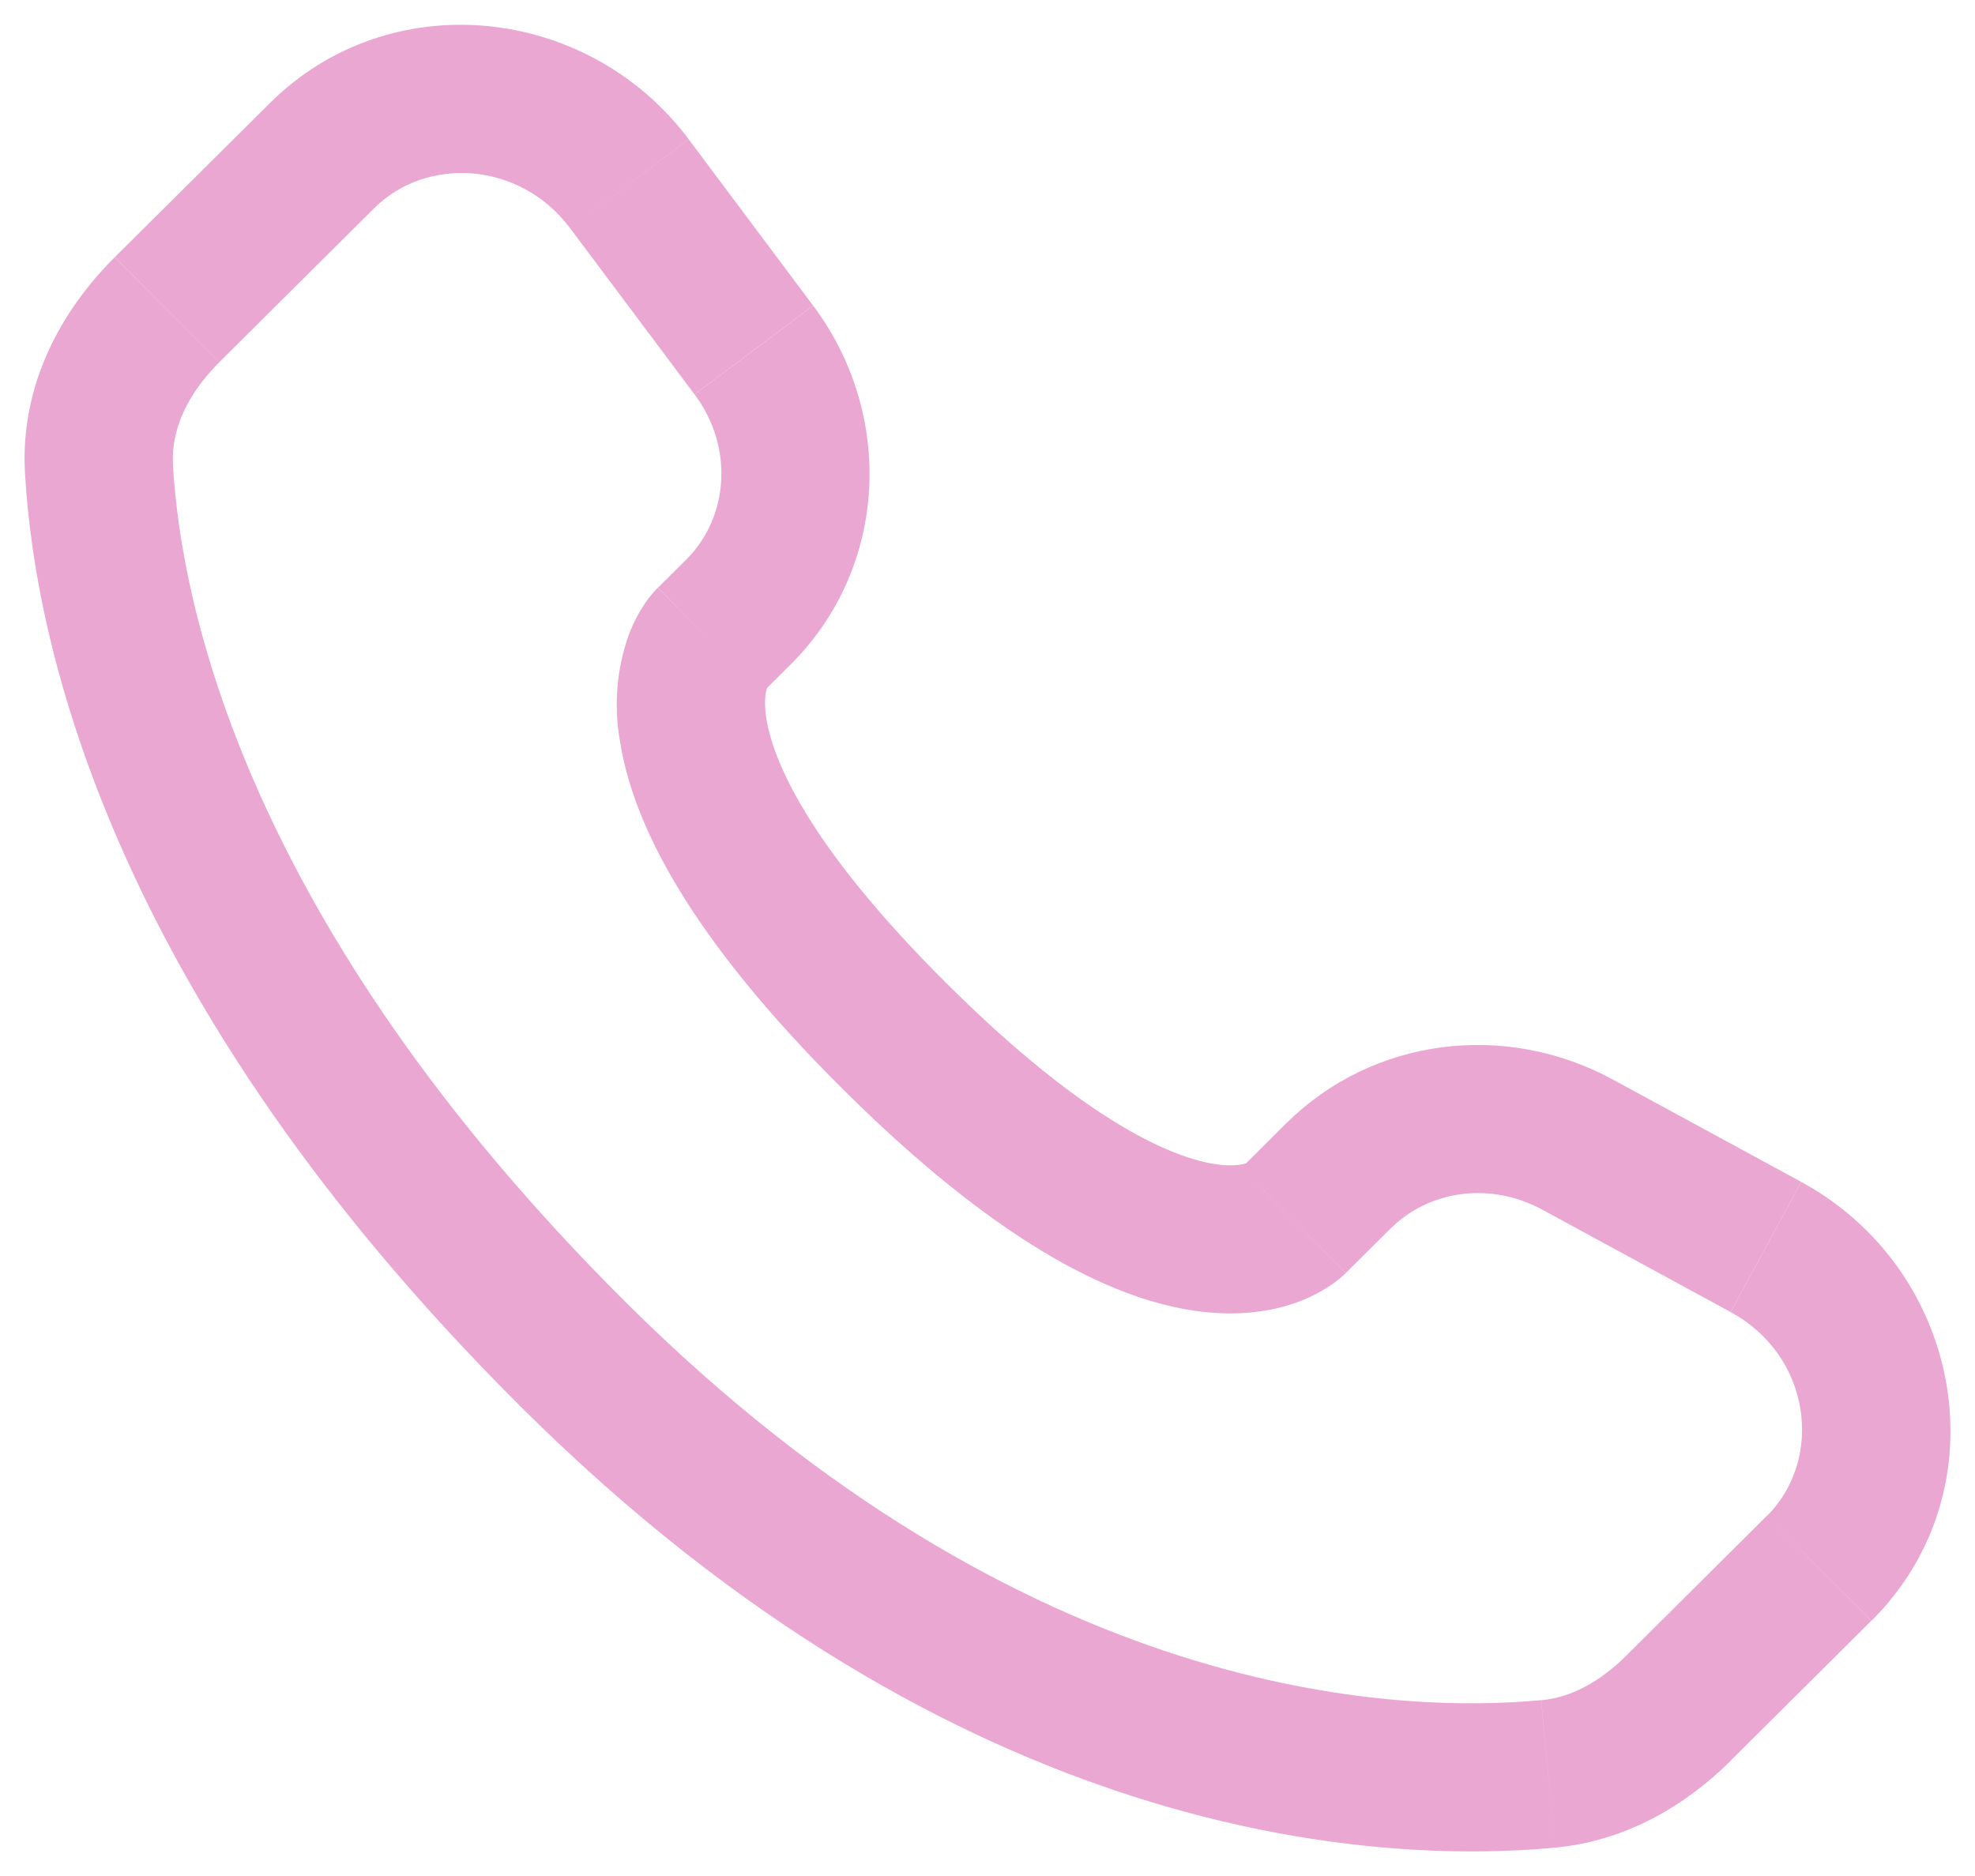 <svg width="20" height="19" viewBox="0 0 20 19" fill="none" xmlns="http://www.w3.org/2000/svg">
<path d="M13.629 12.892L14.085 12.439L13.026 11.375L12.572 11.828L13.629 12.892ZM15.614 12.249L17.525 13.288L18.24 11.97L16.33 10.932L15.614 12.249ZM17.892 15.352L16.472 16.765L17.529 17.828L18.949 16.416L17.892 15.352ZM15.606 17.219C14.156 17.355 10.406 17.234 6.344 13.196L5.286 14.259C9.718 18.666 13.937 18.882 15.746 18.713L15.606 17.219ZM6.344 13.196C2.473 9.346 1.831 6.109 1.751 4.704L0.253 4.789C0.353 6.557 1.148 10.145 5.286 14.259L6.344 13.196ZM7.719 7.016L8.006 6.73L6.95 5.667L6.663 5.952L7.719 7.016ZM8.234 3.095L6.974 1.411L5.773 2.311L7.033 3.994L8.234 3.095ZM2.733 1.044L1.163 2.604L2.221 3.668L3.79 2.108L2.733 1.044ZM7.191 6.484C6.661 5.952 6.661 5.952 6.661 5.954H6.659L6.656 5.958C6.609 6.006 6.566 6.058 6.529 6.115C6.475 6.195 6.416 6.3 6.366 6.433C6.245 6.776 6.214 7.145 6.278 7.504C6.412 8.369 7.008 9.512 8.534 11.03L9.592 9.966C8.163 8.546 7.823 7.682 7.76 7.274C7.73 7.08 7.761 6.984 7.77 6.962C7.776 6.949 7.776 6.947 7.77 6.956C7.761 6.97 7.751 6.983 7.74 6.995L7.73 7.005L7.72 7.014L7.191 6.484ZM8.534 11.03C10.061 12.548 11.21 13.14 12.076 13.272C12.519 13.34 12.876 13.286 13.147 13.185C13.299 13.129 13.441 13.05 13.567 12.949L13.617 12.904L13.624 12.898L13.627 12.895L13.628 12.893C13.628 12.893 13.629 12.892 13.1 12.36C12.57 11.828 12.573 11.827 12.573 11.827L12.575 11.825L12.577 11.823L12.583 11.818L12.593 11.808L12.631 11.778C12.641 11.772 12.638 11.773 12.624 11.78C12.599 11.789 12.501 11.82 12.304 11.79C11.89 11.726 11.02 11.386 9.592 9.966L8.534 11.03ZM6.974 1.41C5.954 0.05 3.95 -0.166 2.733 1.044L3.79 2.108C4.322 1.579 5.266 1.634 5.773 2.311L6.974 1.41ZM1.752 4.705C1.732 4.359 1.891 3.997 2.221 3.669L1.162 2.605C0.625 3.139 0.202 3.895 0.253 4.789L1.752 4.705ZM16.472 16.765C16.198 17.039 15.902 17.193 15.607 17.22L15.746 18.713C16.481 18.644 17.082 18.274 17.53 17.829L16.472 16.765ZM8.006 6.73C8.991 5.751 9.064 4.204 8.235 3.096L7.034 3.995C7.437 4.534 7.377 5.241 6.949 5.668L8.006 6.73ZM17.526 13.289C18.343 13.733 18.47 14.779 17.893 15.353L18.951 16.416C20.291 15.083 19.878 12.86 18.241 11.971L17.526 13.289ZM14.085 12.44C14.469 12.058 15.087 11.964 15.615 12.25L16.331 10.933C15.247 10.343 13.903 10.506 13.027 11.376L14.085 12.44Z" fill="#EAA7D2"/>
</svg>

